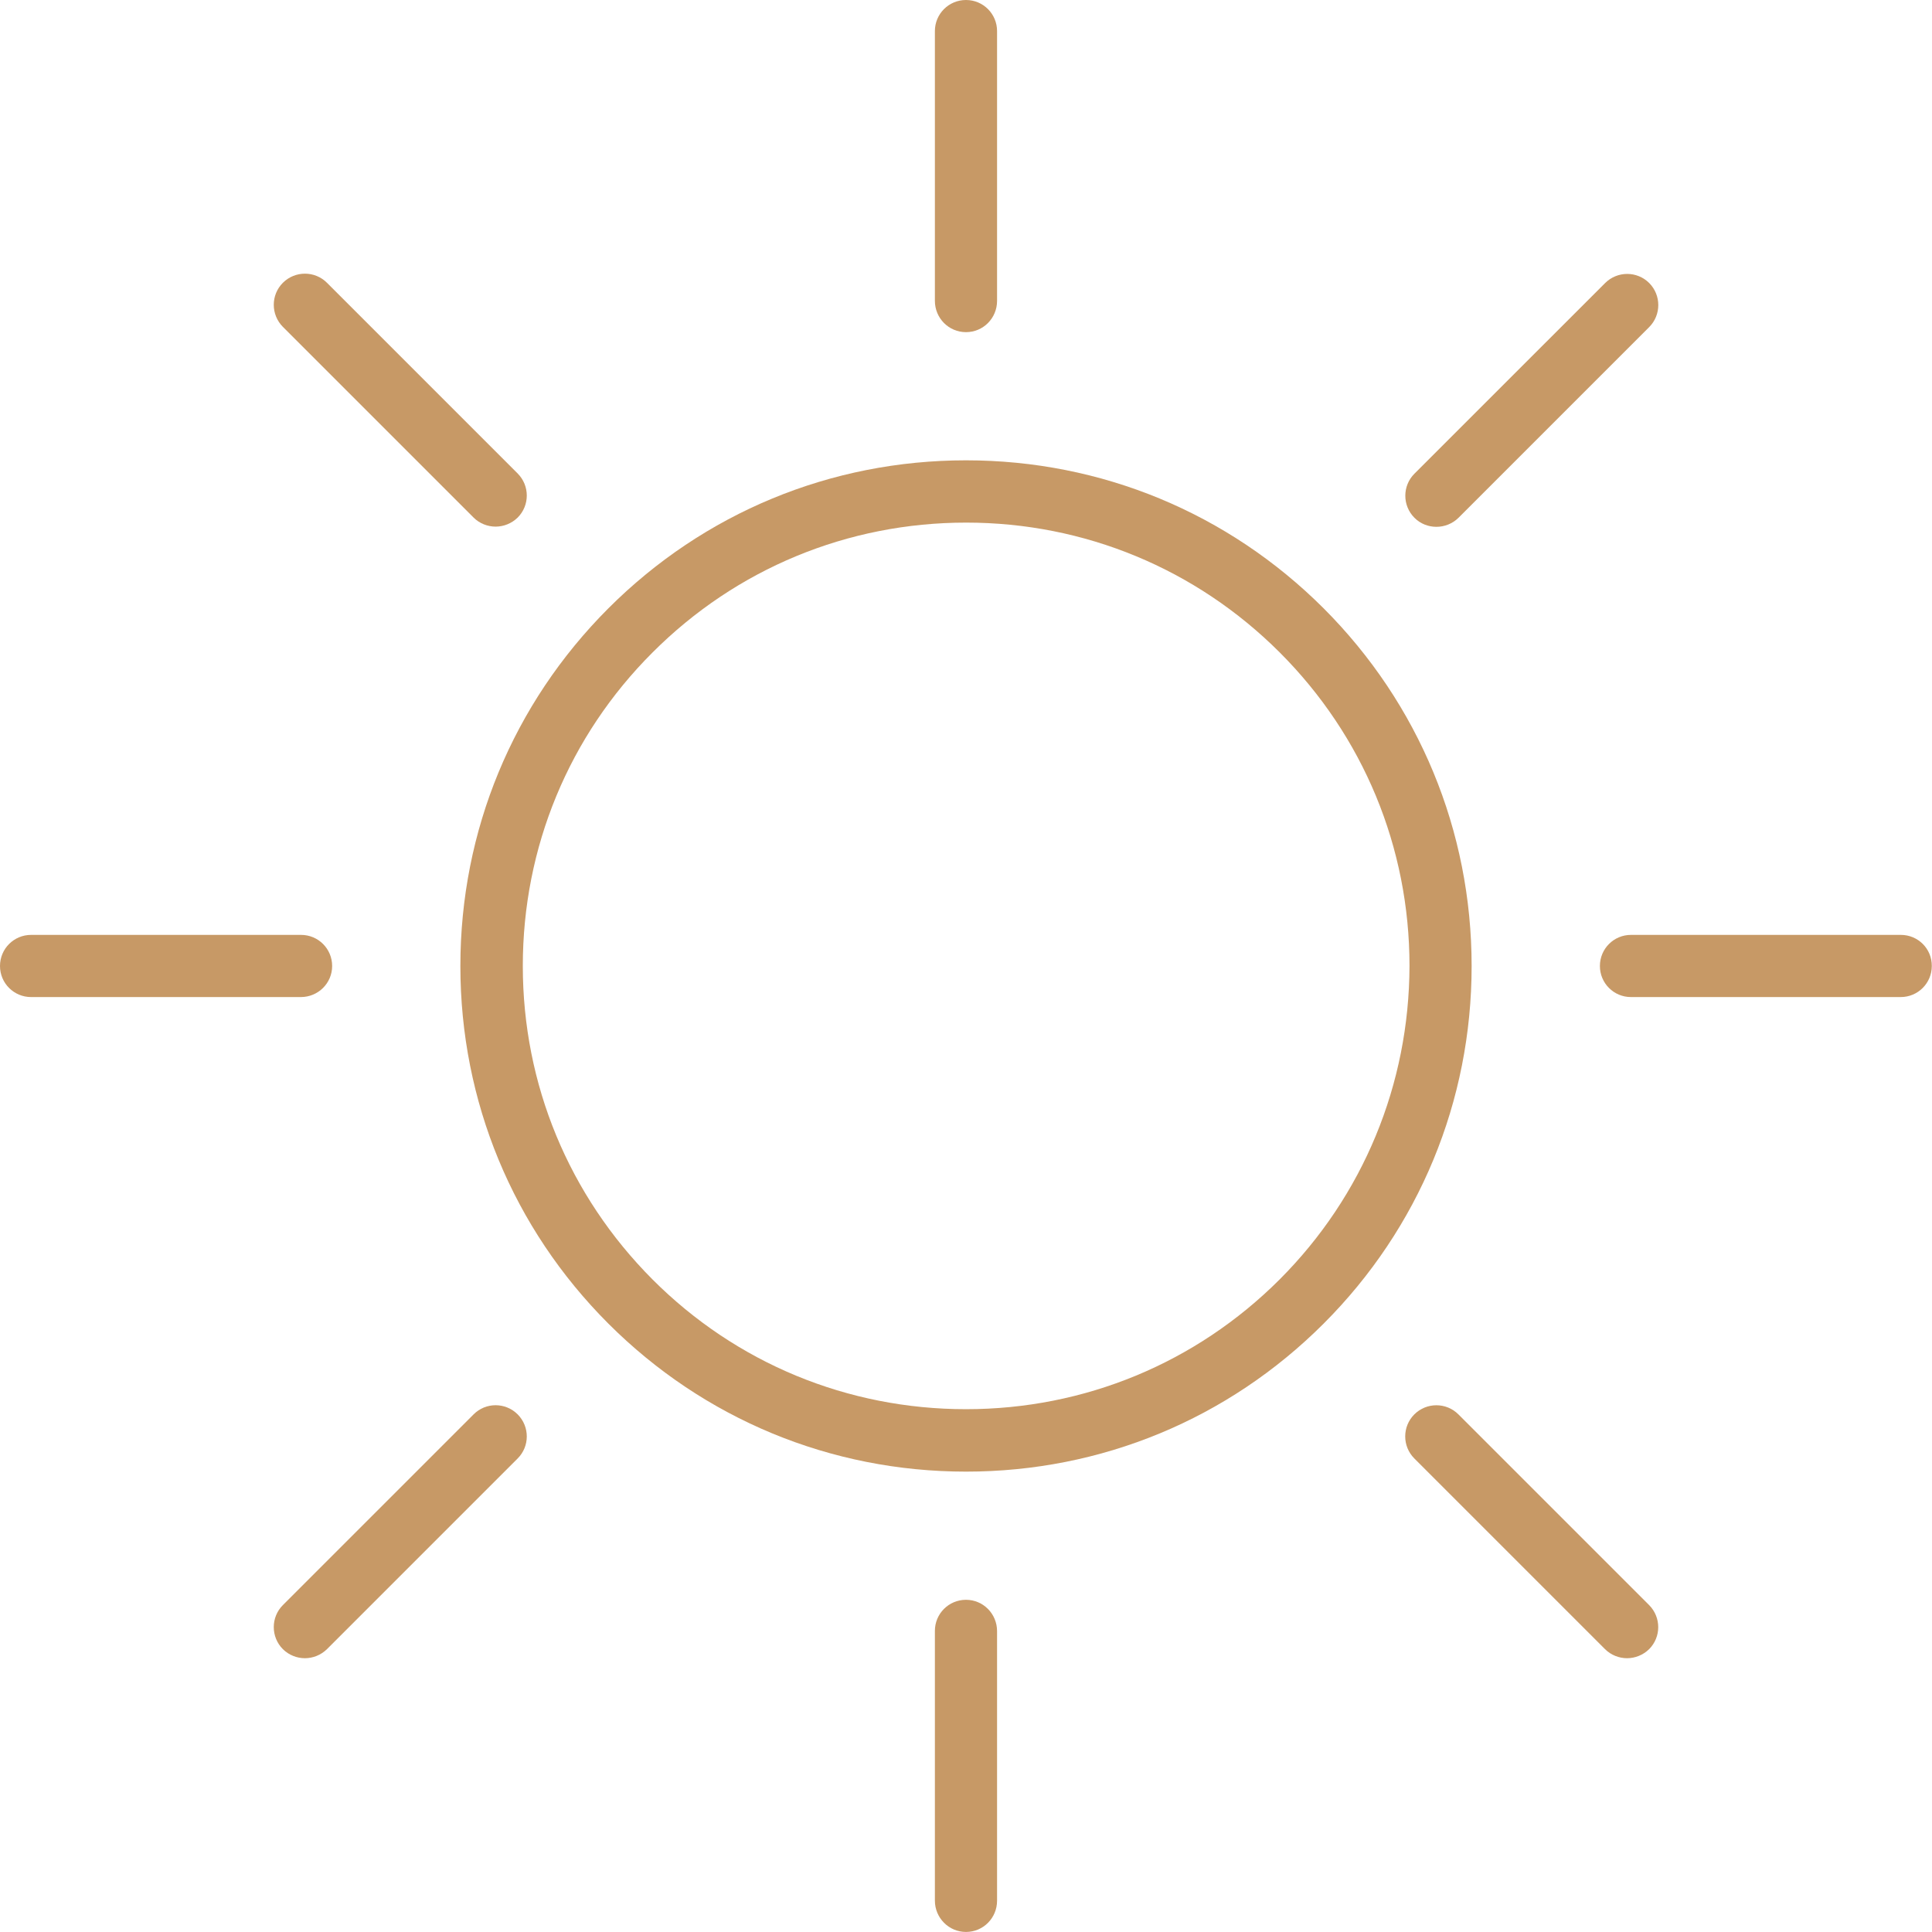 <svg width="38" height="38" viewBox="0 0 38 38" fill="none" xmlns="http://www.w3.org/2000/svg">
<path d="M19 31.466C18.661 31.466 18.388 31.739 18.388 32.078V37.383C18.388 37.721 18.661 37.999 19 37.999C19.338 37.999 19.611 37.726 19.611 37.383V32.083C19.611 31.741 19.338 31.466 19 31.466Z" fill="#C79966"/>
<path d="M19 6.533C19.338 6.533 19.611 6.259 19.611 5.917V0.612C19.611 0.273 19.338 0 19 0C18.661 0 18.388 0.273 18.388 0.612V5.917C18.388 6.258 18.661 6.533 19 6.533Z" fill="#C79966"/>
<path d="M9.315 27.819L5.564 31.57C5.325 31.809 5.325 32.197 5.564 32.437C5.681 32.554 5.842 32.615 5.997 32.615C6.153 32.615 6.312 32.554 6.431 32.437L10.182 28.686C10.421 28.447 10.421 28.06 10.182 27.819C9.941 27.579 9.554 27.579 9.315 27.819Z" fill="#C79966"/>
<path d="M28.253 10.362C28.409 10.362 28.568 10.302 28.687 10.184L32.438 6.433C32.676 6.194 32.676 5.807 32.438 5.567C32.199 5.328 31.811 5.328 31.571 5.567L27.82 9.317C27.581 9.556 27.581 9.944 27.82 10.184C27.937 10.302 28.093 10.362 28.253 10.362Z" fill="#C79966"/>
<path d="M6.533 19C6.533 18.661 6.26 18.388 5.921 18.388H0.612C0.273 18.388 0 18.661 0 19C0 19.338 0.273 19.611 0.612 19.611H5.917C6.258 19.611 6.533 19.338 6.533 19Z" fill="#C79966"/>
<path d="M37.387 18.388H32.079C31.741 18.388 31.468 18.661 31.468 19C31.468 19.338 31.741 19.611 32.079 19.611H37.384C37.723 19.611 37.996 19.338 37.996 19C37.999 18.661 37.726 18.388 37.387 18.388Z" fill="#C79966"/>
<path d="M26.034 11.965C24.156 10.089 21.66 9.054 19 9.054C16.34 9.054 13.843 10.088 11.966 11.965C10.089 13.843 9.055 16.34 9.055 19C9.055 21.659 10.088 24.156 11.966 26.034C13.843 27.91 16.34 28.945 19 28.945C21.66 28.945 24.156 27.912 26.034 26.034C27.912 24.156 28.945 21.656 28.945 19C28.945 16.344 27.91 13.843 26.034 11.965ZM25.167 25.167C23.521 26.811 21.329 27.717 19 27.717C16.672 27.717 14.479 26.813 12.833 25.164C11.188 23.513 10.283 21.328 10.283 18.999C10.283 16.67 11.187 14.478 12.836 12.832C14.48 11.187 16.67 10.279 19.003 10.279C21.332 10.279 23.524 11.187 25.17 12.832C26.815 14.477 27.723 16.666 27.723 18.999C27.717 21.328 26.812 23.521 25.167 25.167Z" fill="#C79966"/>
<path d="M9.315 10.18C9.432 10.297 9.592 10.358 9.748 10.358C9.904 10.358 10.063 10.297 10.182 10.18C10.421 9.941 10.421 9.553 10.182 9.313L6.431 5.562C6.192 5.323 5.804 5.323 5.564 5.562C5.325 5.801 5.325 6.188 5.564 6.429L9.315 10.18Z" fill="#C79966"/>
<path d="M28.685 27.819C28.446 27.58 28.058 27.58 27.818 27.819C27.579 28.058 27.579 28.446 27.818 28.686L31.569 32.437C31.686 32.554 31.846 32.615 32.002 32.615C32.158 32.615 32.317 32.554 32.436 32.437C32.675 32.198 32.675 31.811 32.436 31.57L28.685 27.819Z" fill="#C79966"/>
</svg>

